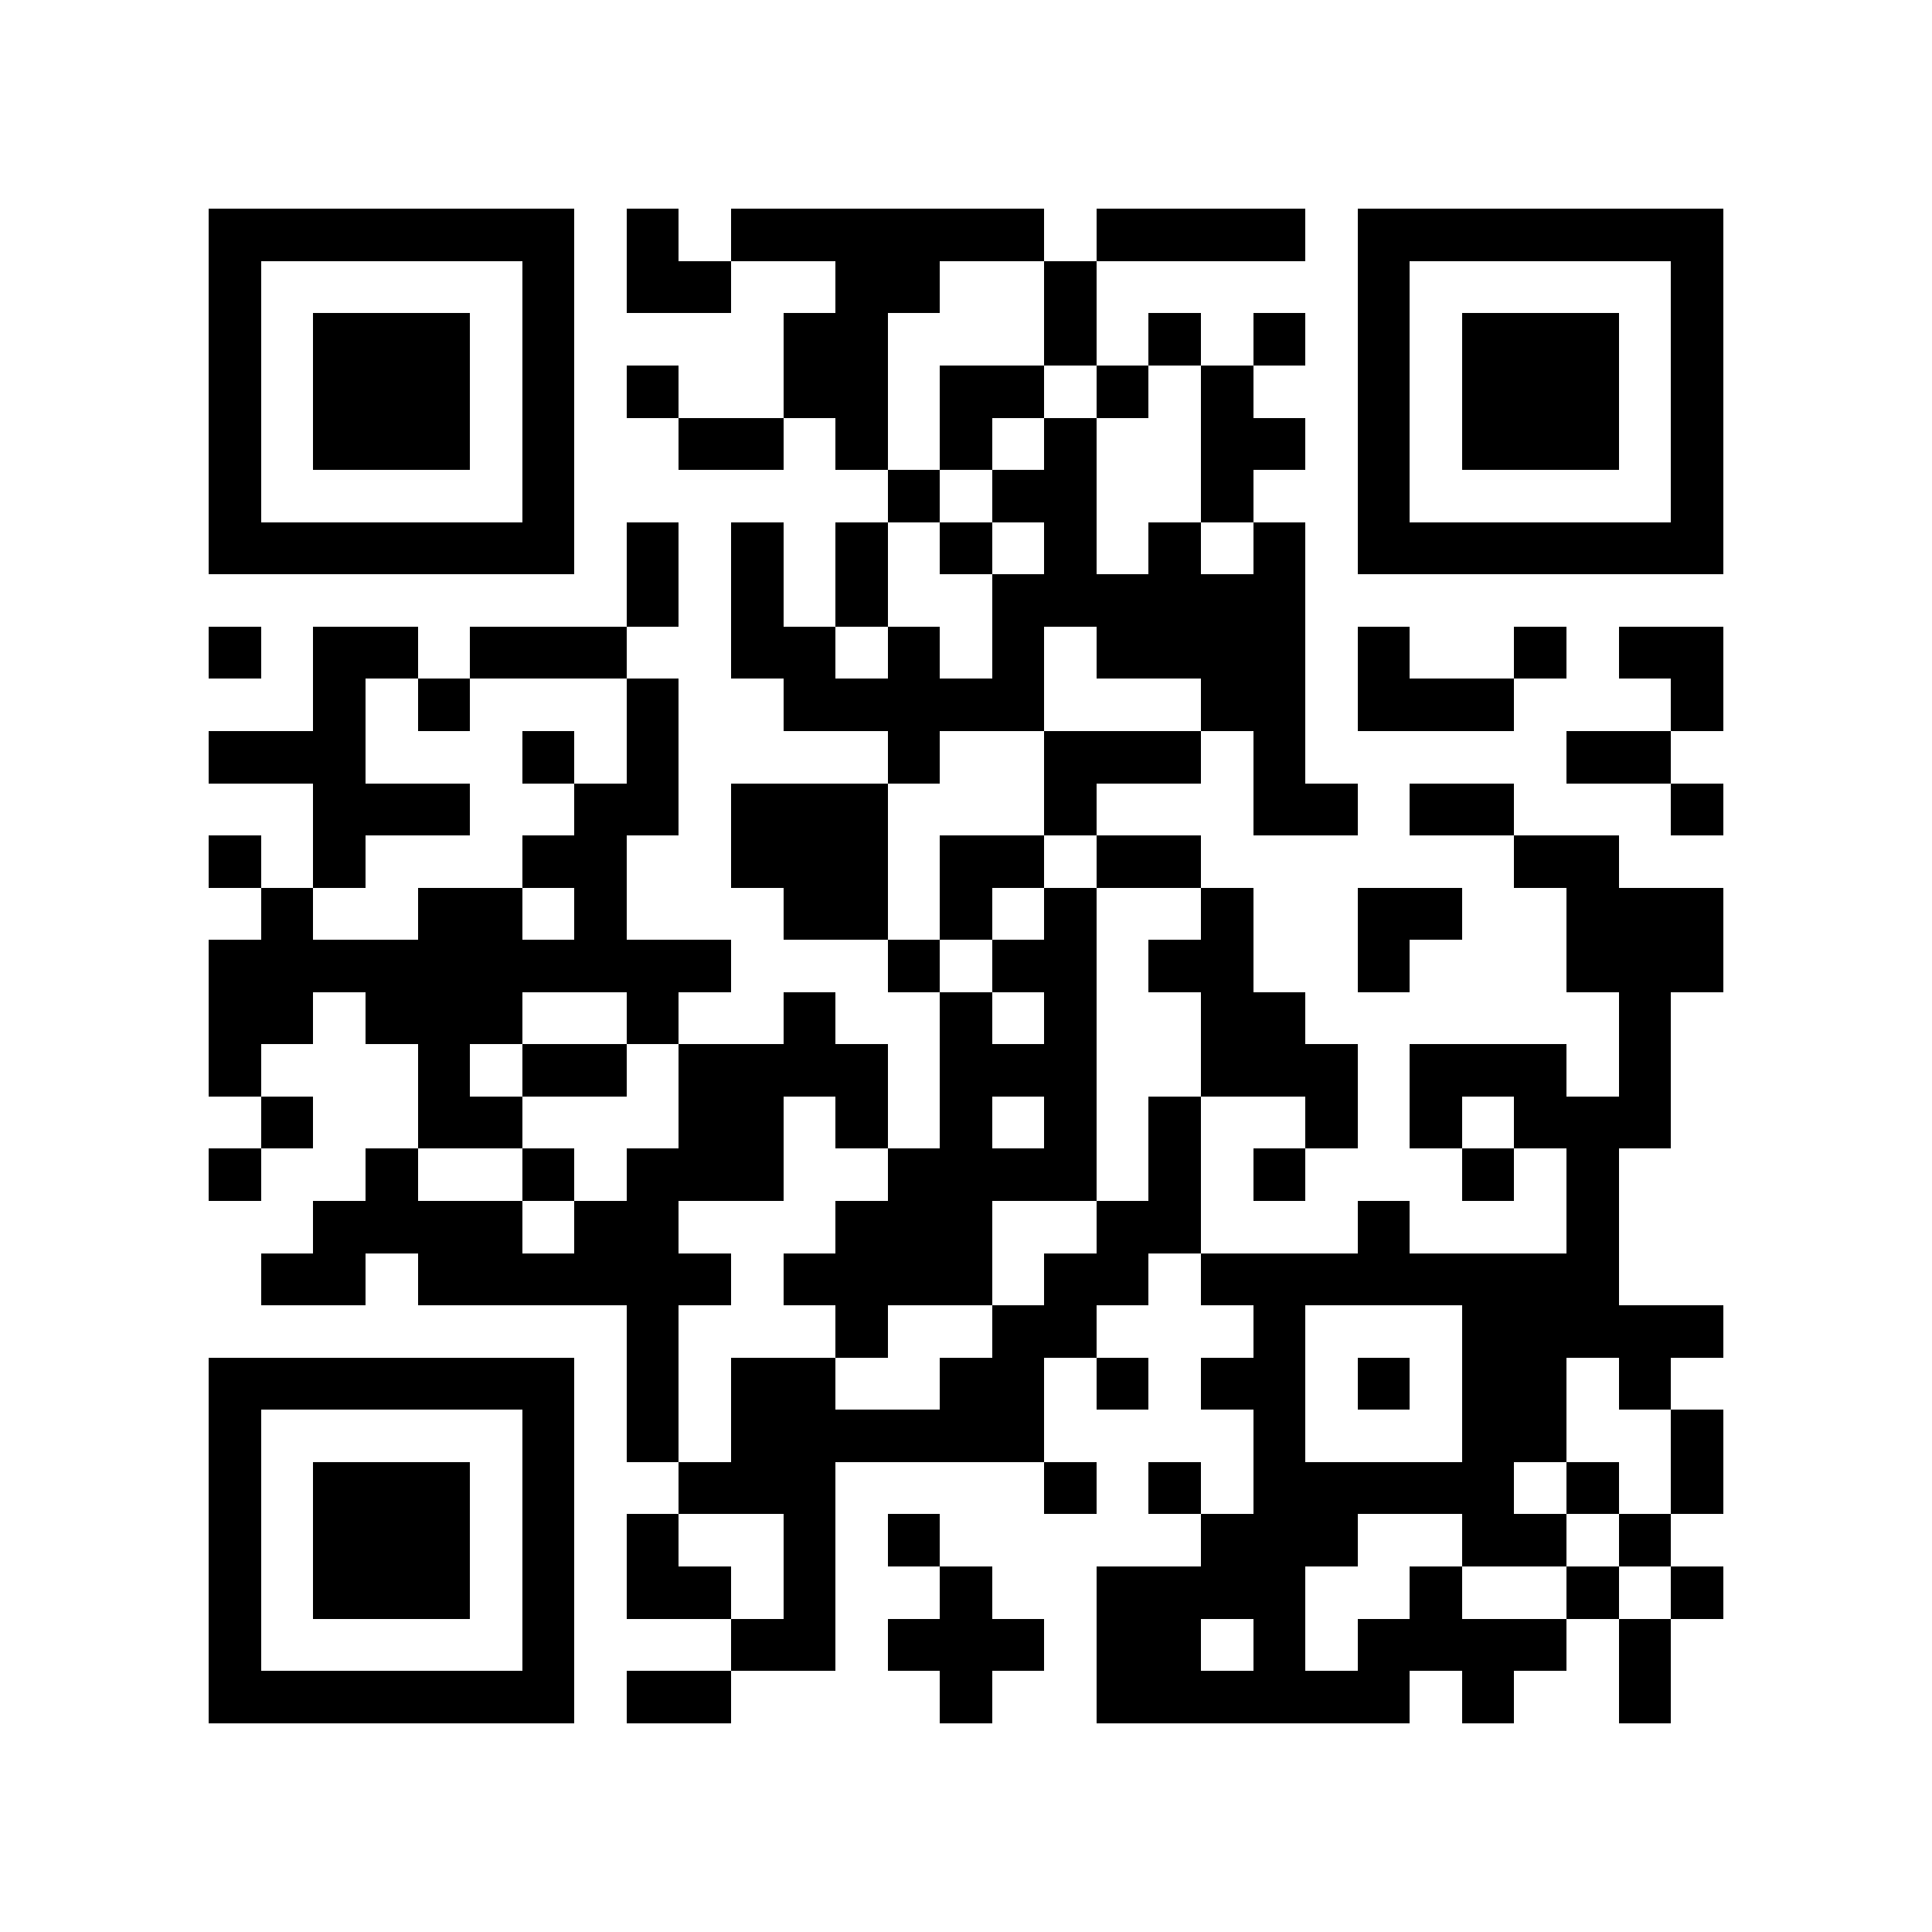 <?xml version="1.0" encoding="UTF-8" standalone="yes"?>
<svg xmlns="http://www.w3.org/2000/svg" width="500" height="500" viewBox="0 0 37 37" shape-rendering="crispEdges">
  <path fill="#ffffff" d="M0 0h37v37H0z"/>
  <path stroke="#000000" d="M4 4.5h7m1 0h1m1 0h6m1 0h4m1 0h7M4 5.5h1m5 0h1m1 0h2m2 0h2m2 0h1m5 0h1m5 0h1M4 6.5h1m1 0h3m1 0h1m4 0h2m3 0h1m1 0h1m1 0h1m1 0h1m1 0h3m1 0h1M4 7.5h1m1 0h3m1 0h1m1 0h1m2 0h2m1 0h2m1 0h1m1 0h1m2 0h1m1 0h3m1 0h1M4 8.5h1m1 0h3m1 0h1m2 0h2m1 0h1m1 0h1m1 0h1m2 0h2m1 0h1m1 0h3m1 0h1M4 9.5h1m5 0h1m6 0h1m1 0h2m2 0h1m2 0h1m5 0h1M4 10.5h7m1 0h1m1 0h1m1 0h1m1 0h1m1 0h1m1 0h1m1 0h1m1 0h7M12 11.5h1m1 0h1m1 0h1m2 0h6M4 12.5h1m1 0h2m1 0h3m2 0h2m1 0h1m1 0h1m1 0h4m1 0h1m2 0h1m1 0h2M6 13.5h1m1 0h1m3 0h1m2 0h5m3 0h2m1 0h3m3 0h1M4 14.5h3m3 0h1m1 0h1m4 0h1m2 0h3m1 0h1m5 0h2M6 15.5h3m2 0h2m1 0h3m3 0h1m3 0h2m1 0h2m3 0h1M4 16.5h1m1 0h1m3 0h2m2 0h3m1 0h2m1 0h2m6 0h2M5 17.5h1m2 0h2m1 0h1m3 0h2m1 0h1m1 0h1m2 0h1m2 0h2m2 0h3M4 18.5h10m3 0h1m1 0h2m1 0h2m2 0h1m3 0h3M4 19.5h2m1 0h3m2 0h1m2 0h1m2 0h1m1 0h1m2 0h2m6 0h1M4 20.5h1m3 0h1m1 0h2m1 0h4m1 0h3m2 0h3m1 0h3m1 0h1M5 21.5h1m2 0h2m3 0h2m1 0h1m1 0h1m1 0h1m1 0h1m2 0h1m1 0h1m1 0h3M4 22.5h1m2 0h1m2 0h1m1 0h3m2 0h4m1 0h1m1 0h1m3 0h1m1 0h1M6 23.5h4m1 0h2m3 0h3m2 0h2m3 0h1m3 0h1M5 24.5h2m1 0h6m1 0h4m1 0h2m1 0h8M12 25.5h1m3 0h1m2 0h2m3 0h1m3 0h5M4 26.5h7m1 0h1m1 0h2m2 0h2m1 0h1m1 0h2m1 0h1m1 0h2m1 0h1M4 27.5h1m5 0h1m1 0h1m1 0h6m4 0h1m3 0h2m2 0h1M4 28.5h1m1 0h3m1 0h1m2 0h3m4 0h1m1 0h1m1 0h5m1 0h1m1 0h1M4 29.5h1m1 0h3m1 0h1m1 0h1m2 0h1m1 0h1m5 0h3m2 0h2m1 0h1M4 30.5h1m1 0h3m1 0h1m1 0h2m1 0h1m2 0h1m2 0h4m2 0h1m2 0h1m1 0h1M4 31.5h1m5 0h1m3 0h2m1 0h3m1 0h2m1 0h1m1 0h4m1 0h1M4 32.5h7m1 0h2m4 0h1m2 0h6m1 0h1m2 0h1"/>
</svg>